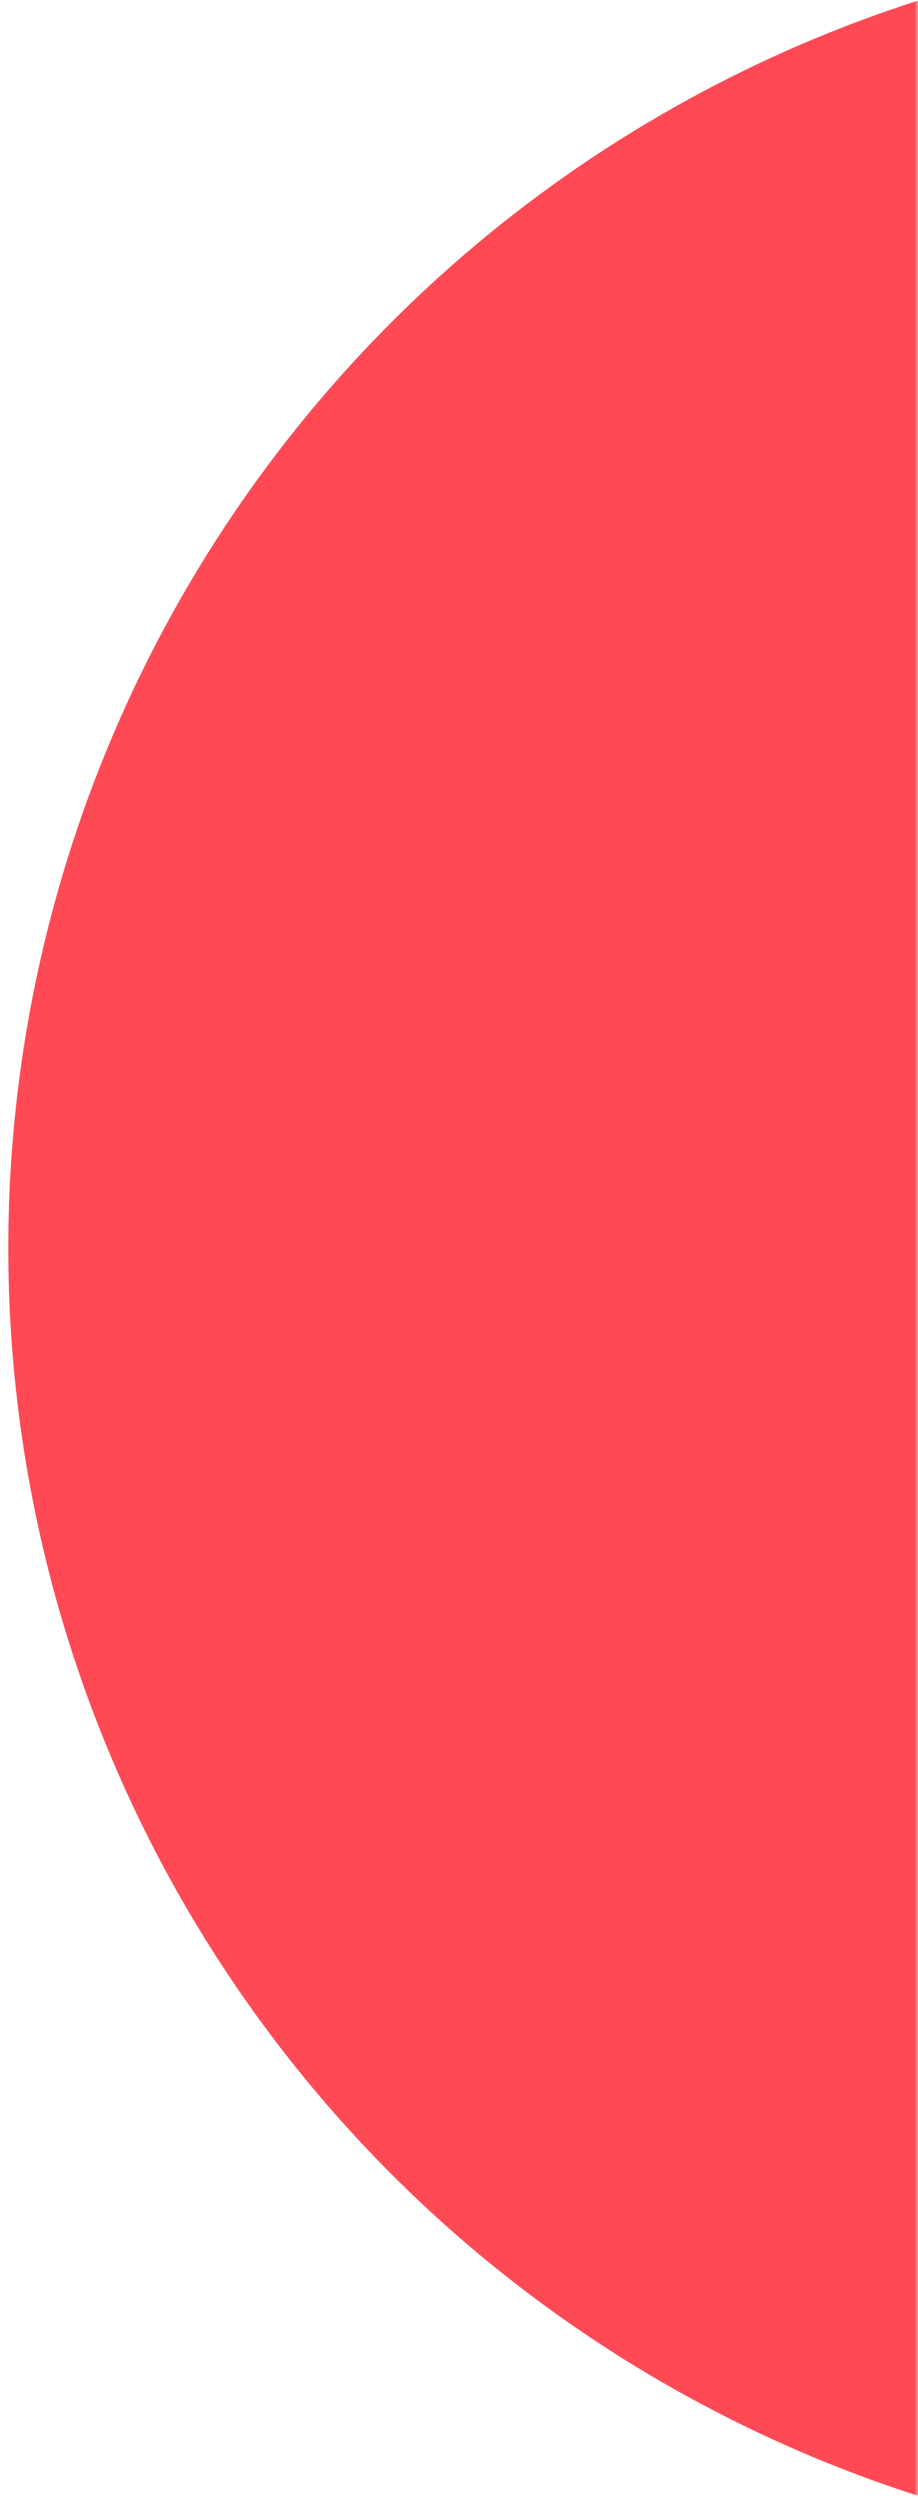 <svg width="144" height="392" viewBox="0 0 144 392" fill="none" xmlns="http://www.w3.org/2000/svg">
<g clip-path="url(#clip0_2816_63424)">
<mask id="mask0_2816_63424" style="mask-type:alpha" maskUnits="userSpaceOnUse" x="-1296" y="-80" width="1440" height="549">
<rect x="-1296" y="-79.307" width="1440" height="547.561" fill="#F5FFFD"/>
</mask>
<g mask="url(#mask0_2816_63424)">
<circle cx="206.746" cy="195.731" r="205.443" fill="#FF4A55"/>
</g>
</g>
<defs>
<clipPath id="clip0_2816_63424">
<rect width="144" height="392" fill="white"/>
</clipPath>
</defs>
</svg>
